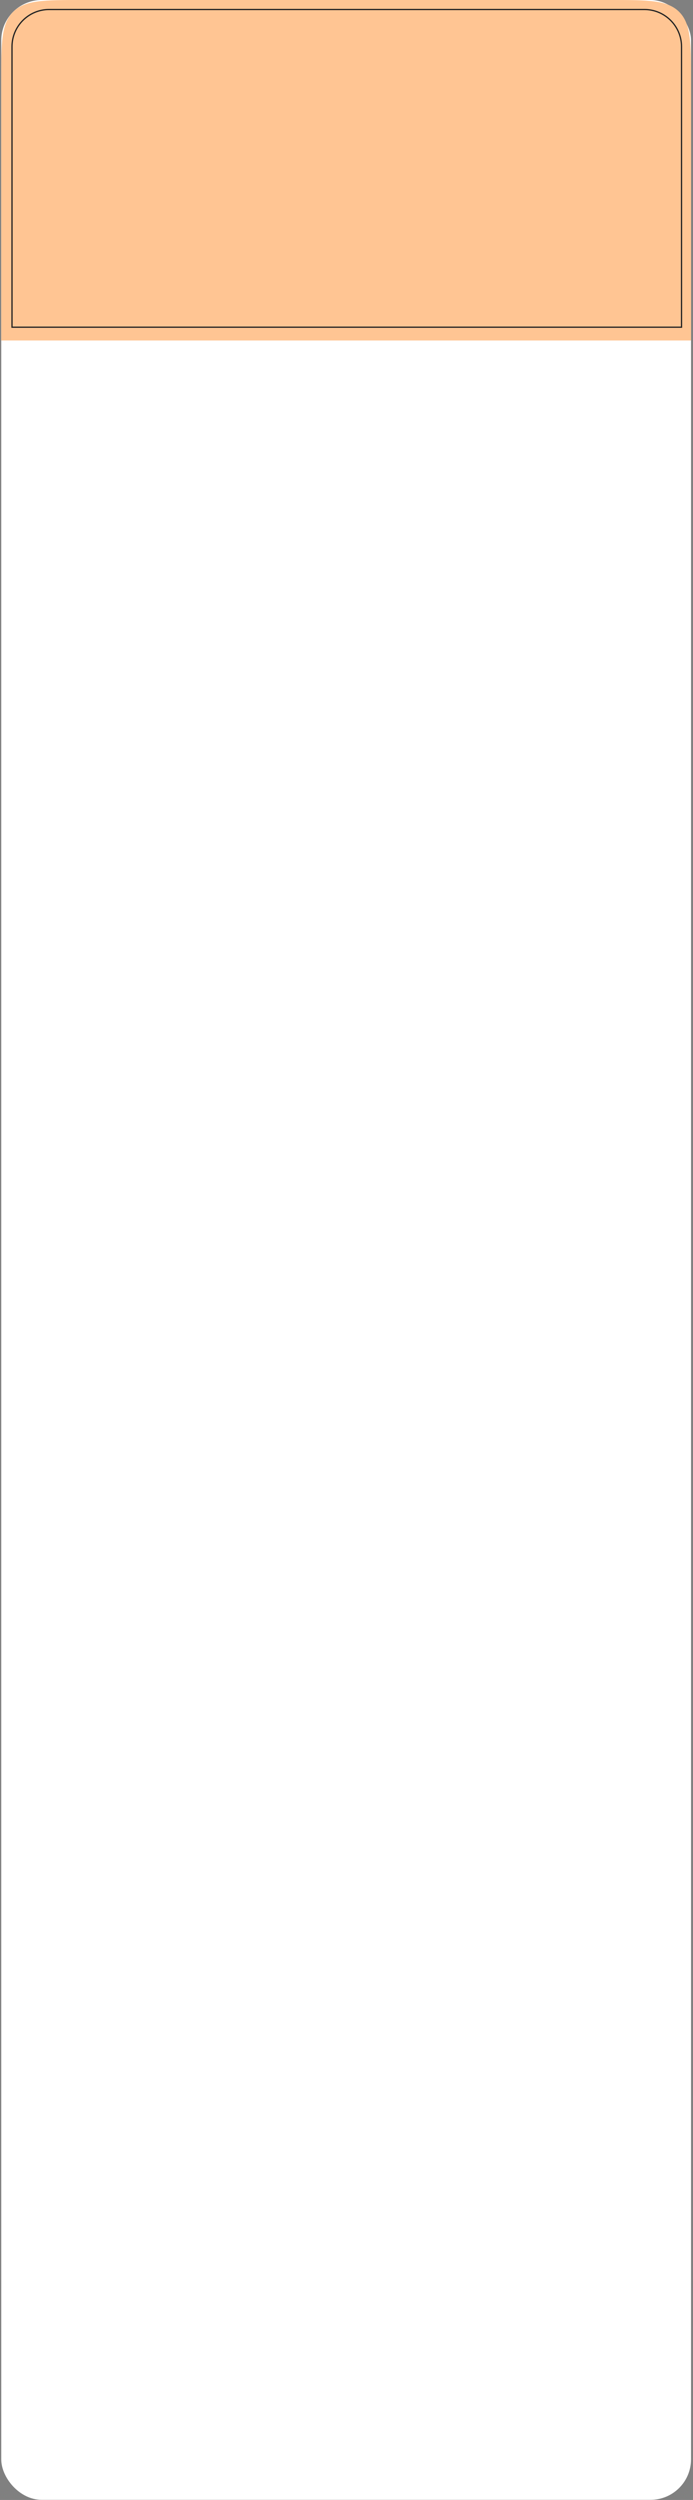 <?xml version="1.0" encoding="UTF-8"?> <svg xmlns="http://www.w3.org/2000/svg" width="280" height="1010" viewBox="0 0 280 1010" fill="none"><rect x="0" y="0" width="280" height="1010" fill="#808080" stroke="none"/><rect x="0.504" width="278.696" height="1009.95" rx="16.364" fill="white"></rect><path d="M0.504 32.728C0.504 17.3 0.504 9.586 5.297 4.793C10.09 0 17.804 0 33.231 0H246.473C261.901 0 269.615 0 274.407 4.793C279.2 9.586 279.2 17.3 279.2 32.728V137.558H0.504V32.728Z" fill="#FFC593"></path><path d="M19.868 3.836H260.345C268.639 3.836 275.364 10.56 275.364 18.855V132.189H4.85V18.855C4.85 10.56 11.574 3.836 19.868 3.836Z" stroke="#242424" stroke-width="0.511"></path></svg> 